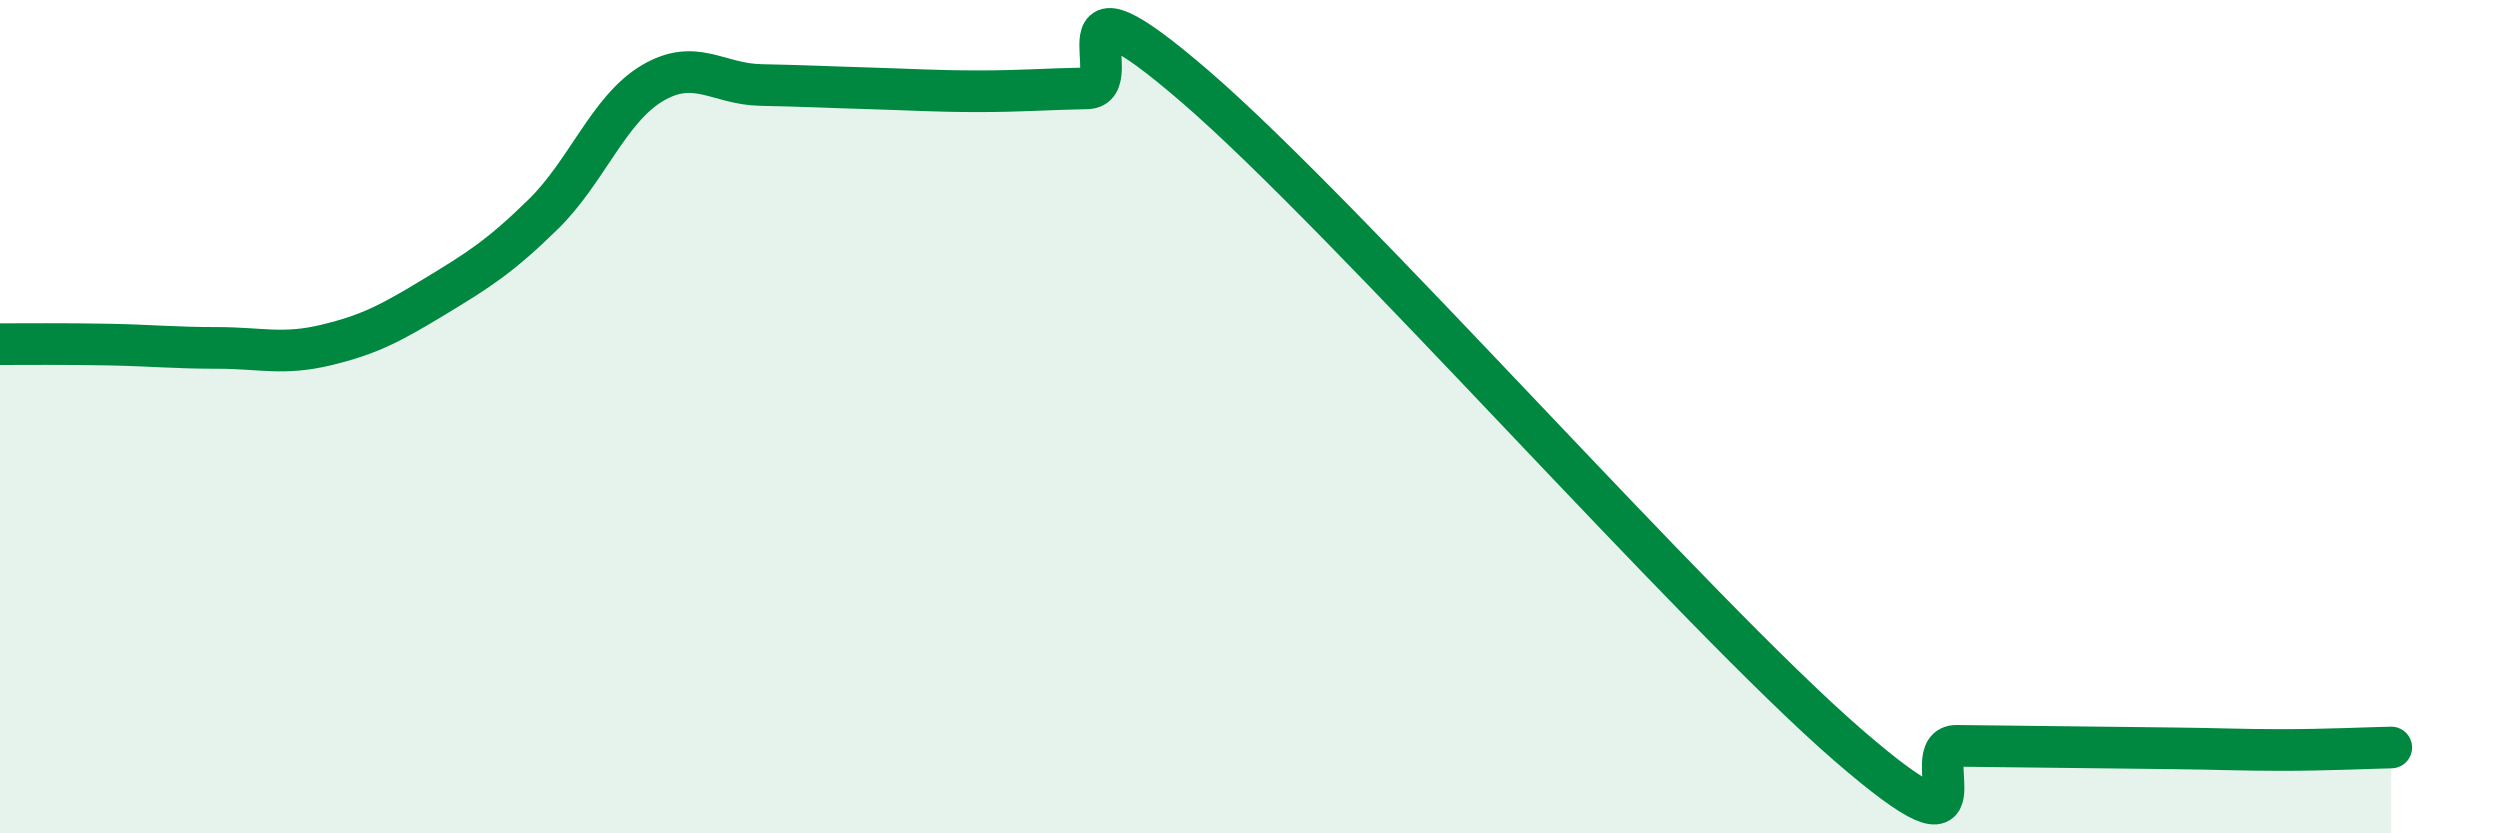 
    <svg width="60" height="20" viewBox="0 0 60 20" xmlns="http://www.w3.org/2000/svg">
      <path
        d="M 0,8.26 C 0.52,8.26 1.57,8.25 2.61,8.27 C 3.65,8.29 4.18,8.35 5.22,8.35 C 6.26,8.35 6.79,8.53 7.83,8.28 C 8.87,8.03 9.39,7.75 10.43,7.12 C 11.47,6.49 12,6.16 13.04,5.14 C 14.08,4.12 14.61,2.62 15.65,2 C 16.69,1.38 17.22,2.02 18.26,2.04 C 19.3,2.06 19.83,2.09 20.87,2.12 C 21.91,2.15 22.44,2.19 23.48,2.19 C 24.52,2.19 25.05,2.14 26.09,2.12 C 27.13,2.1 25.05,-1.06 28.7,2.09 C 32.35,5.24 40.7,14.72 44.35,17.88 C 48,21.04 45.92,17.89 46.96,17.9 C 48,17.91 48.53,17.92 49.57,17.93 C 50.61,17.94 51.13,17.95 52.17,17.96 C 53.21,17.97 53.74,18 54.78,18 C 55.82,18 56.87,17.95 57.39,17.94L57.39 20L0 20Z"
        fill="#008740"
        opacity="0.1"
        stroke-linecap="round"
        stroke-linejoin="round"
      />
      <path
        d="M 0,8.26 C 0.52,8.26 1.57,8.25 2.61,8.27 C 3.65,8.29 4.18,8.35 5.22,8.35 C 6.26,8.35 6.79,8.53 7.83,8.28 C 8.87,8.03 9.39,7.75 10.43,7.12 C 11.47,6.49 12,6.16 13.04,5.14 C 14.08,4.12 14.61,2.62 15.65,2 C 16.69,1.38 17.22,2.02 18.26,2.04 C 19.3,2.06 19.83,2.09 20.87,2.12 C 21.91,2.15 22.44,2.19 23.48,2.19 C 24.52,2.19 25.05,2.14 26.09,2.12 C 27.13,2.1 25.05,-1.06 28.7,2.09 C 32.35,5.24 40.7,14.72 44.35,17.88 C 48,21.04 45.92,17.89 46.96,17.9 C 48,17.91 48.53,17.92 49.57,17.93 C 50.61,17.94 51.13,17.95 52.17,17.96 C 53.21,17.97 53.74,18 54.78,18 C 55.82,18 56.87,17.95 57.39,17.94"
        stroke="#008740"
        stroke-width="1"
        fill="none"
        stroke-linecap="round"
        stroke-linejoin="round"
      />
    </svg>
  